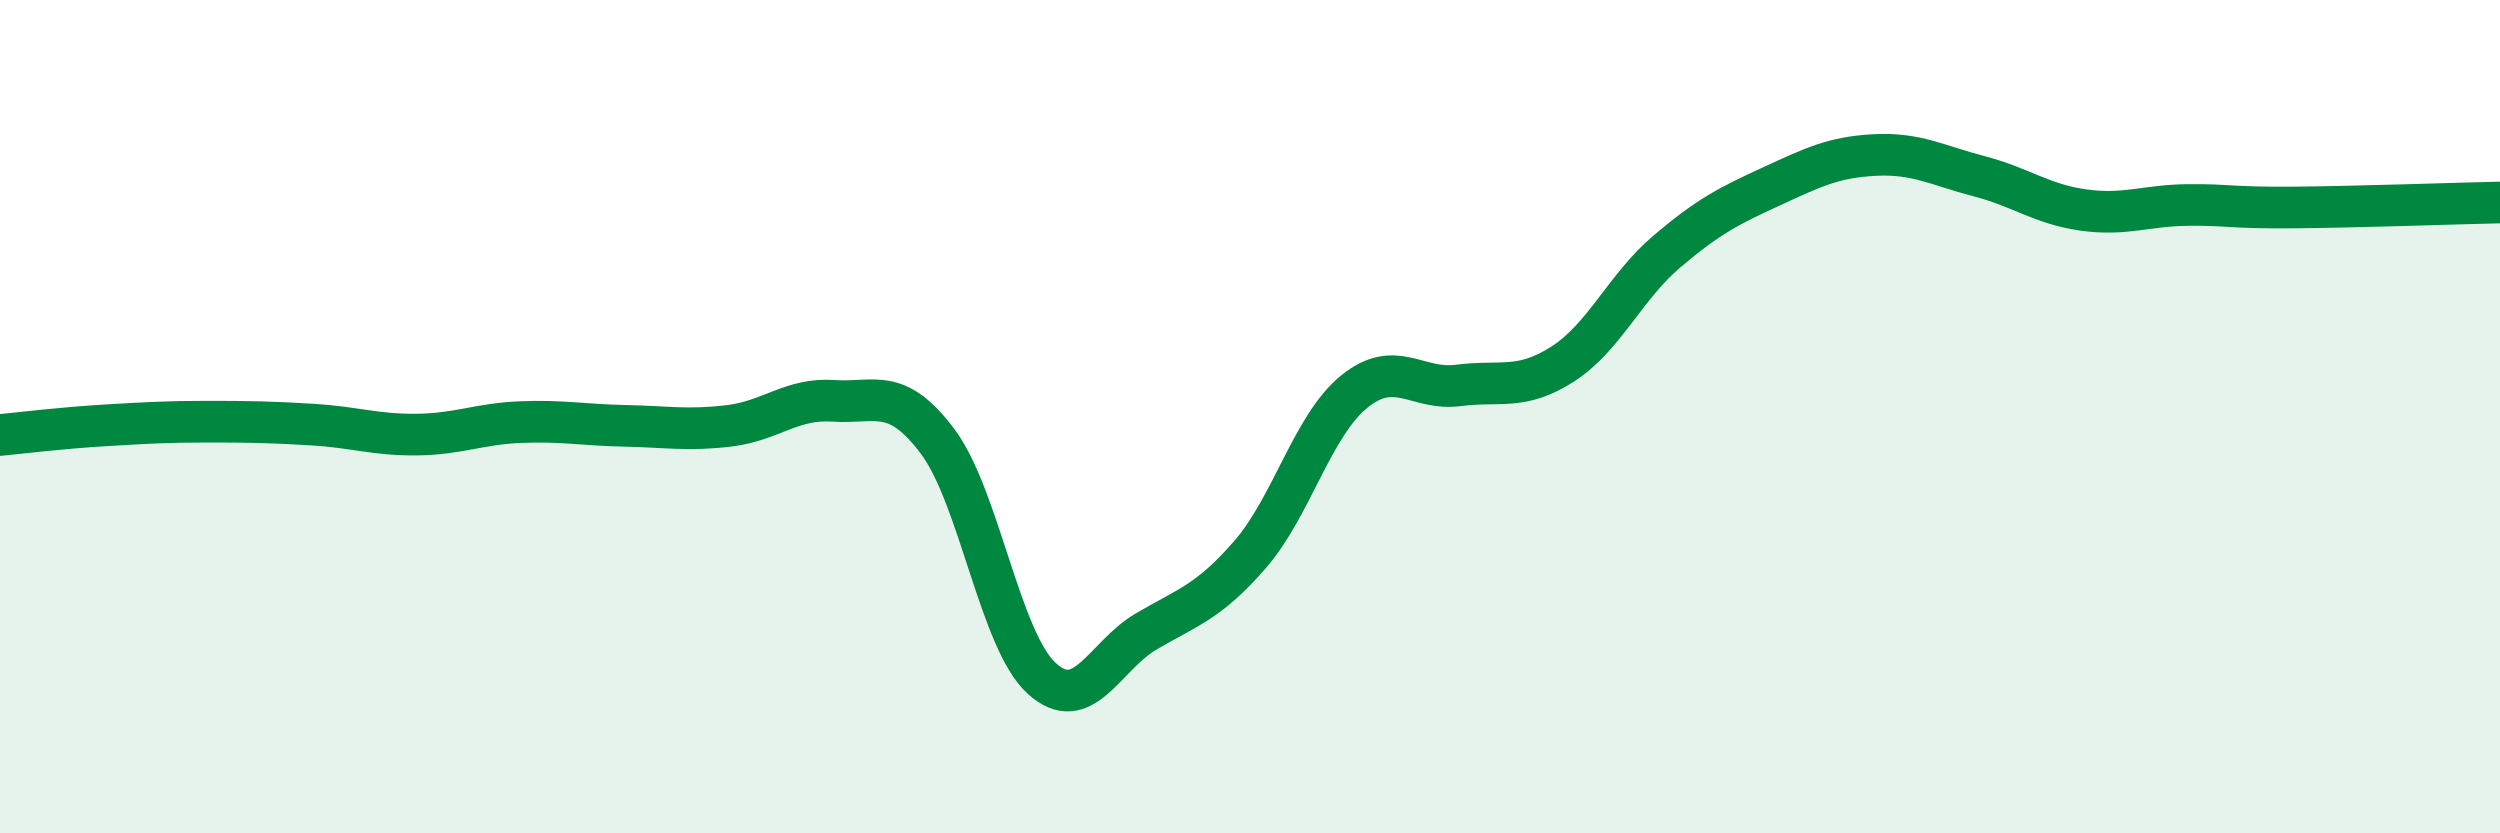 
    <svg width="60" height="20" viewBox="0 0 60 20" xmlns="http://www.w3.org/2000/svg">
      <path
        d="M 0,10.44 C 0.5,10.39 1.5,10.27 2.5,10.21 C 3.5,10.15 4,10.12 5,10.12 C 6,10.12 6.5,10.13 7.5,10.19 C 8.5,10.25 9,10.44 10,10.43 C 11,10.42 11.5,10.17 12.5,10.13 C 13.5,10.09 14,10.2 15,10.22 C 16,10.24 16.5,10.34 17.5,10.22 C 18.5,10.1 19,9.55 20,9.62 C 21,9.69 21.5,9.26 22.5,10.59 C 23.5,11.92 24,15.37 25,16.28 C 26,17.19 26.5,15.75 27.5,15.16 C 28.5,14.57 29,14.46 30,13.31 C 31,12.16 31.5,10.21 32.5,9.4 C 33.5,8.59 34,9.38 35,9.25 C 36,9.12 36.5,9.38 37.5,8.74 C 38.5,8.1 39,6.89 40,6.04 C 41,5.19 41.5,4.94 42.5,4.48 C 43.5,4.02 44,3.77 45,3.72 C 46,3.67 46.5,3.97 47.5,4.23 C 48.5,4.49 49,4.9 50,5.04 C 51,5.18 51.5,4.93 52.5,4.92 C 53.5,4.91 53.5,4.99 55,4.98 C 56.5,4.97 59,4.88 60,4.86L60 20L0 20Z"
        fill="#008740"
        opacity="0.1"
        stroke-linecap="round"
        stroke-linejoin="round"
      />
      <path
        d="M 0,10.44 C 0.5,10.39 1.5,10.27 2.5,10.21 C 3.5,10.15 4,10.12 5,10.12 C 6,10.12 6.5,10.13 7.5,10.19 C 8.5,10.25 9,10.44 10,10.43 C 11,10.42 11.5,10.17 12.5,10.13 C 13.5,10.09 14,10.2 15,10.22 C 16,10.24 16.5,10.34 17.5,10.22 C 18.5,10.1 19,9.55 20,9.62 C 21,9.69 21.5,9.26 22.5,10.59 C 23.5,11.92 24,15.37 25,16.28 C 26,17.19 26.5,15.75 27.5,15.16 C 28.5,14.57 29,14.46 30,13.31 C 31,12.16 31.5,10.21 32.5,9.4 C 33.5,8.59 34,9.38 35,9.25 C 36,9.12 36.5,9.38 37.5,8.74 C 38.5,8.1 39,6.89 40,6.04 C 41,5.19 41.5,4.94 42.5,4.48 C 43.5,4.02 44,3.77 45,3.72 C 46,3.67 46.5,3.97 47.5,4.23 C 48.5,4.49 49,4.9 50,5.04 C 51,5.18 51.5,4.93 52.5,4.92 C 53.5,4.91 53.5,4.99 55,4.98 C 56.5,4.97 59,4.88 60,4.86"
        stroke="#008740"
        stroke-width="1"
        fill="none"
        stroke-linecap="round"
        stroke-linejoin="round"
      />
    </svg>
  
